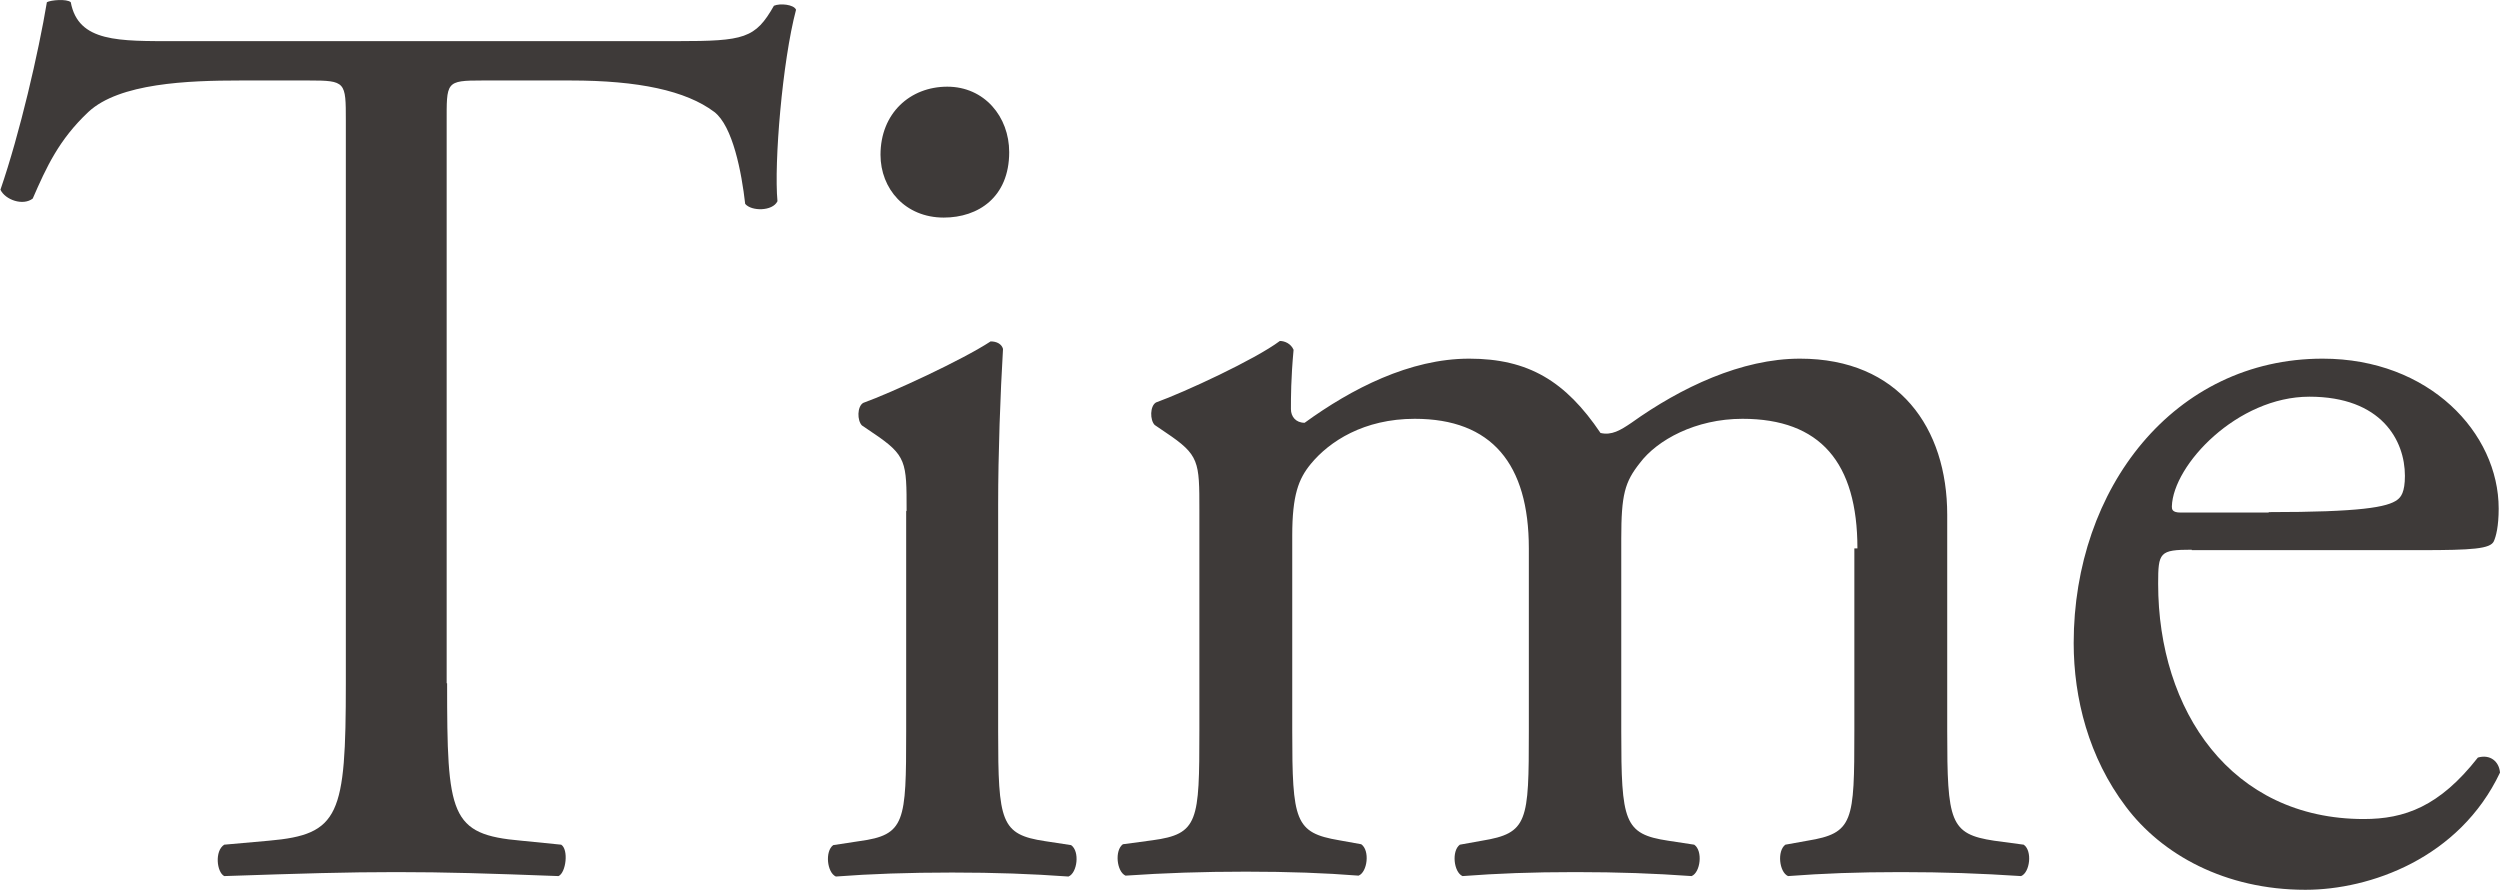 <?xml version="1.0" encoding="UTF-8"?>
<svg id="_レイヤー_2" data-name="レイヤー 2" xmlns="http://www.w3.org/2000/svg" viewBox="0 0 56.53 20.12">
  <defs>
    <style>
      .cls-1 {
        fill: #3e3a39;
      }
    </style>
  </defs>
  <g id="_レイヤー_5のコピー" data-name="レイヤー 5のコピー">
    <g>
      <path class="cls-1" d="M10.11,15.45c0,2.99,.06,3.42,1.68,3.56l.9,.09c.17,.11,.11,.63-.06,.71-1.6-.06-2.55-.09-3.67-.09s-2.1,.03-3.89,.09c-.17-.09-.22-.57,0-.71l1.01-.09c1.6-.14,1.74-.57,1.74-3.56V2.73c0-.88,0-.91-.84-.91h-1.54c-1.2,0-2.74,.06-3.44,.71-.67,.63-.95,1.25-1.26,1.96-.22,.17-.62,.03-.73-.2C.45,3.01,.87,1.19,1.06,.05,1.15,0,1.51-.03,1.6,.05c.17,.91,1.09,.88,2.38,.88H15.32c1.51,0,1.76-.06,2.18-.8,.14-.06,.45-.03,.5,.09-.31,1.17-.5,3.47-.42,4.33-.11,.23-.59,.23-.73,.06-.08-.71-.28-1.76-.7-2.08-.64-.48-1.71-.71-3.25-.71h-1.99c-.84,0-.81,.03-.81,.97V15.45Z"/>
      <path class="cls-1" d="M20.5,11.55c0-1.11,0-1.25-.76-1.76l-.25-.17c-.11-.11-.11-.43,.03-.51,.64-.23,2.24-.97,2.88-1.39,.14,0,.25,.06,.28,.17-.06,1-.11,2.36-.11,3.53v5.12c0,2.05,.06,2.33,1.06,2.48l.59,.09c.2,.14,.14,.63-.06,.71-.84-.06-1.65-.09-2.63-.09s-1.85,.03-2.63,.09c-.2-.09-.25-.57-.06-.71l.59-.09c1.04-.14,1.06-.43,1.06-2.48v-4.98Zm2.32-8.11c0,1.02-.7,1.48-1.48,1.48-.87,0-1.43-.65-1.43-1.42,0-.94,.67-1.54,1.51-1.54s1.4,.68,1.4,1.48Z"/>
      <path class="cls-1" d="M42,12.4c0-1.94-.84-2.93-2.6-2.93-1.06,0-1.93,.48-2.32,1-.34,.43-.42,.71-.42,1.71v4.35c0,2.05,.06,2.33,1.06,2.48l.59,.09c.2,.14,.14,.63-.06,.71-.84-.06-1.65-.09-2.63-.09s-1.76,.03-2.55,.09c-.2-.09-.25-.57-.06-.71l.5-.09c1.04-.17,1.06-.43,1.06-2.48v-4.13c0-1.91-.84-2.93-2.58-2.93-1.15,0-1.93,.51-2.35,1.02-.28,.34-.42,.71-.42,1.62v4.41c0,2.05,.06,2.31,1.06,2.48l.5,.09c.2,.14,.14,.63-.06,.71-.76-.06-1.57-.09-2.55-.09s-1.85,.03-2.72,.09c-.2-.09-.25-.57-.06-.71l.67-.09c1.04-.14,1.06-.43,1.06-2.48v-4.98c0-1.11,0-1.25-.76-1.76l-.25-.17c-.11-.11-.11-.43,.03-.51,.64-.23,2.24-.97,2.8-1.39,.11,0,.25,.06,.31,.2-.06,.65-.06,1.08-.06,1.34,0,.17,.11,.31,.31,.31,1.06-.77,2.38-1.45,3.72-1.45s2.18,.51,2.97,1.68c.25,.06,.45-.06,.7-.23,1.12-.8,2.49-1.45,3.81-1.45,2.24,0,3.33,1.57,3.33,3.53v4.89c0,2.05,.06,2.33,1.06,2.48l.67,.09c.2,.14,.14,.63-.06,.71-.92-.06-1.74-.09-2.72-.09s-1.76,.03-2.55,.09c-.2-.09-.25-.57-.06-.71l.5-.09c1.04-.17,1.06-.43,1.06-2.48v-4.13Z"/>
      <path class="cls-1" d="M49.56,12.43c-.73,0-.76,.06-.76,.77,0,2.87,1.65,5.32,4.65,5.32,.92,0,1.71-.28,2.58-1.39,.28-.08,.48,.09,.5,.34-.92,1.94-2.94,2.65-4.4,2.65-1.82,0-3.25-.8-4.06-1.88-.84-1.11-1.18-2.45-1.18-3.7,0-3.5,2.27-6.43,5.63-6.43,2.41,0,3.98,1.68,3.98,3.39,0,.4-.06,.63-.11,.74-.08,.17-.48,.2-1.65,.2h-5.18Zm1.74-.85c2.07,0,2.69-.11,2.91-.28,.08-.06,.17-.17,.17-.54,0-.8-.53-1.79-2.16-1.79s-3.08,1.54-3.11,2.48c0,.06,0,.14,.2,.14h1.99Z"/>
    </g>
  </g>
</svg>